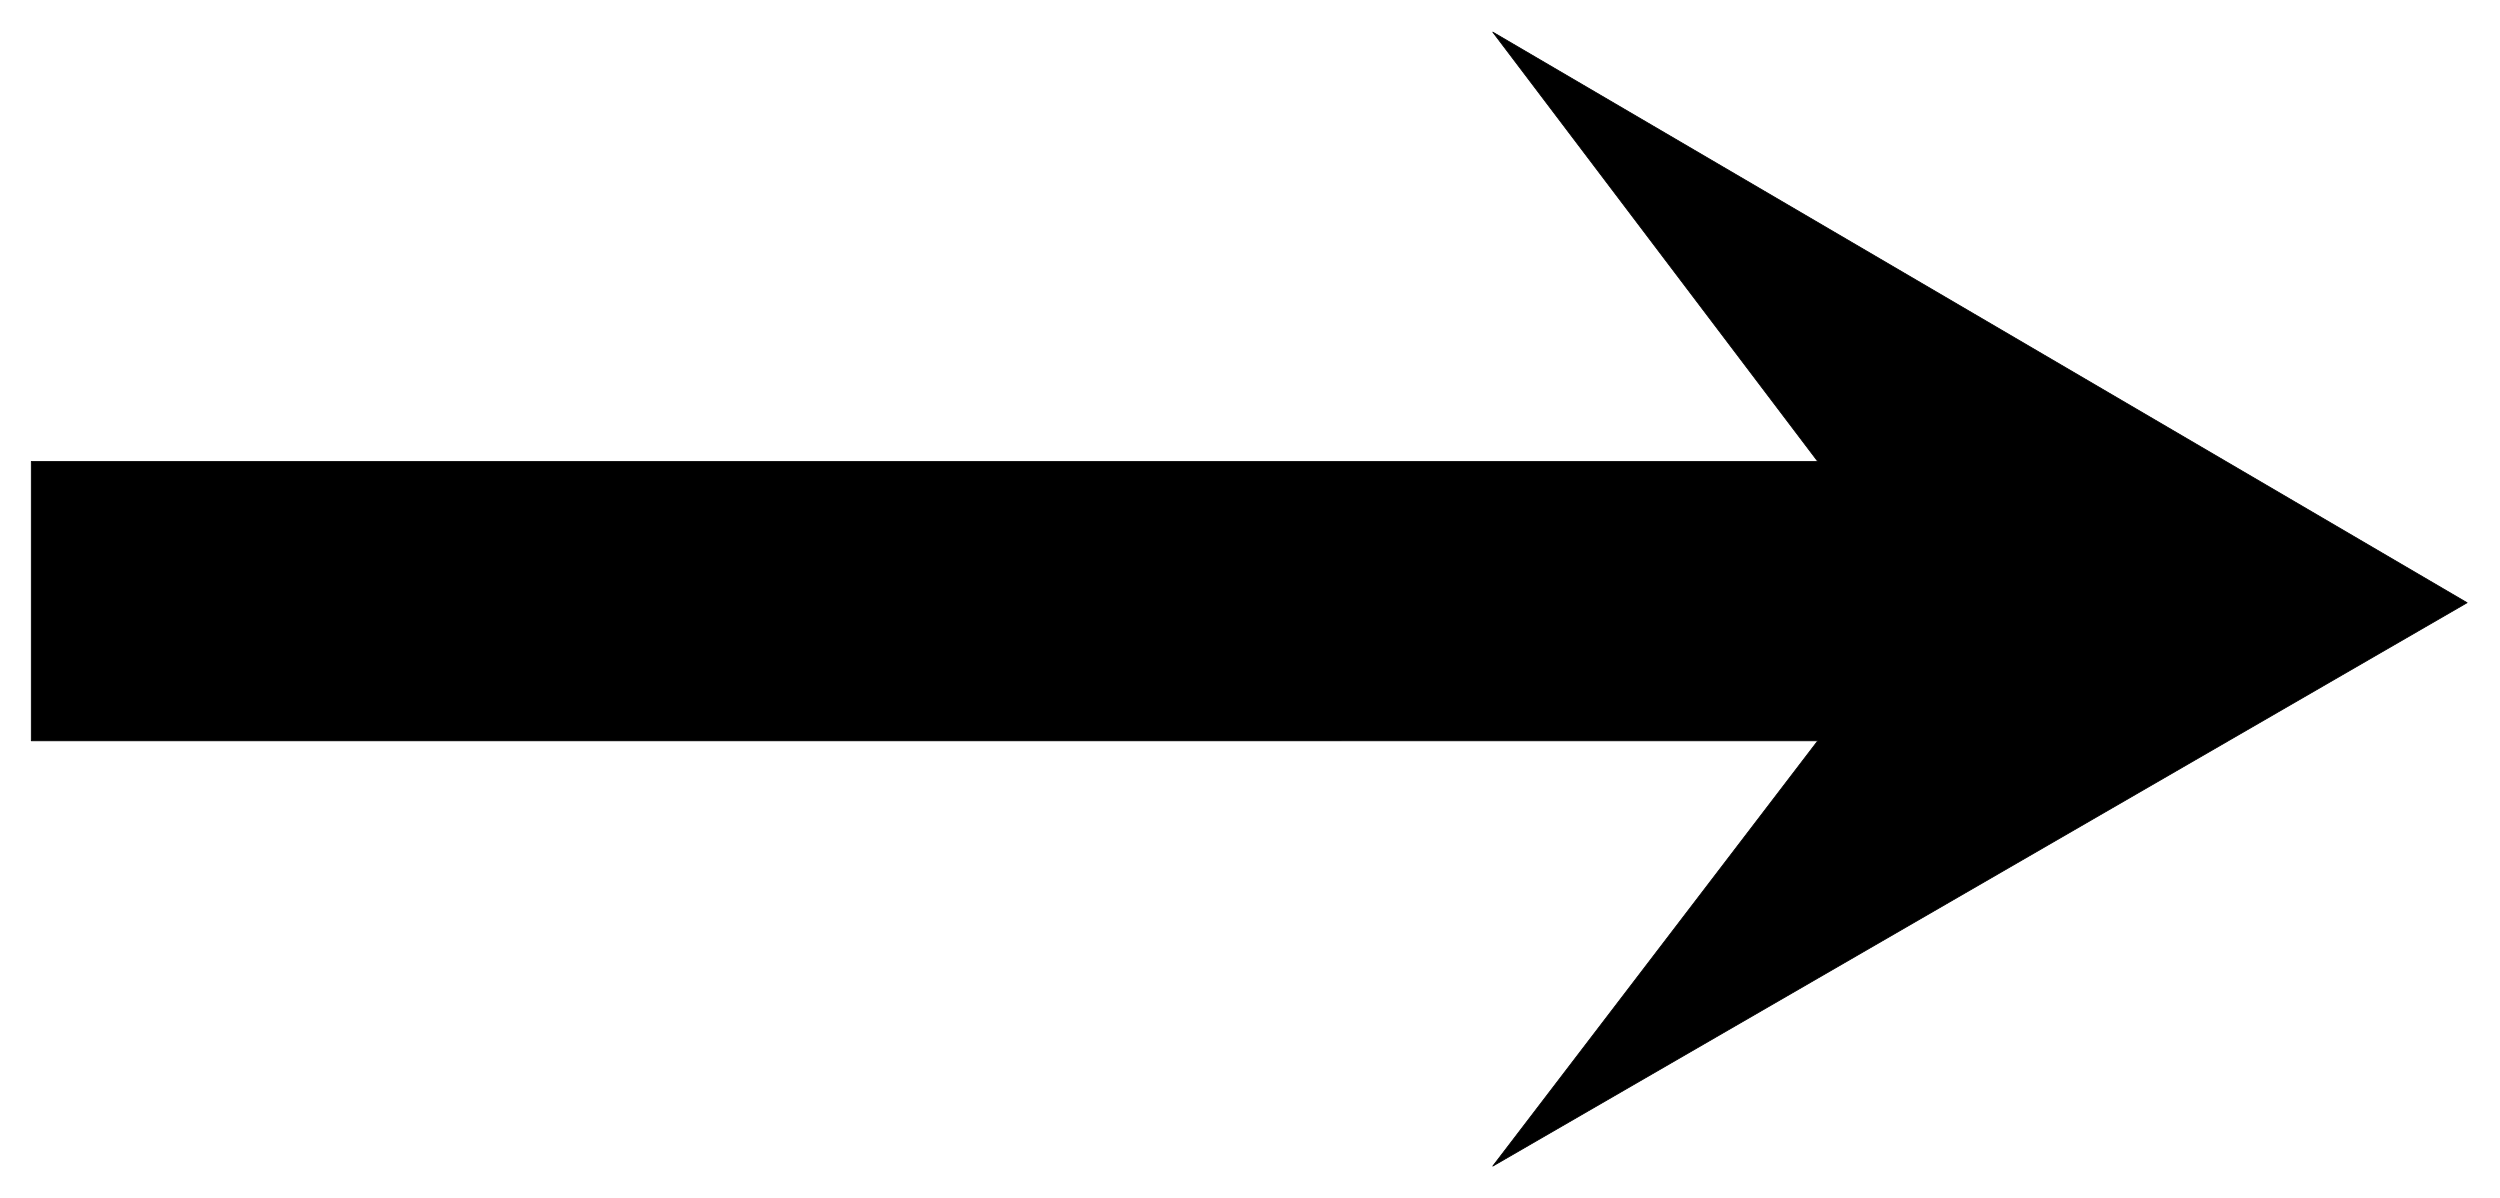 <svg xmlns="http://www.w3.org/2000/svg" width="493.465" height="236.515" fill-rule="evenodd" stroke-linecap="round" preserveAspectRatio="none" viewBox="0 0 3115 1493"><style>.brush0{fill:#fff}</style><path d="M39 923V575h2226L1860 40l1214 711-1214 702 405-530H39z" style="fill:#000;stroke:#000;stroke-width:1;stroke-linejoin:round"/></svg>
